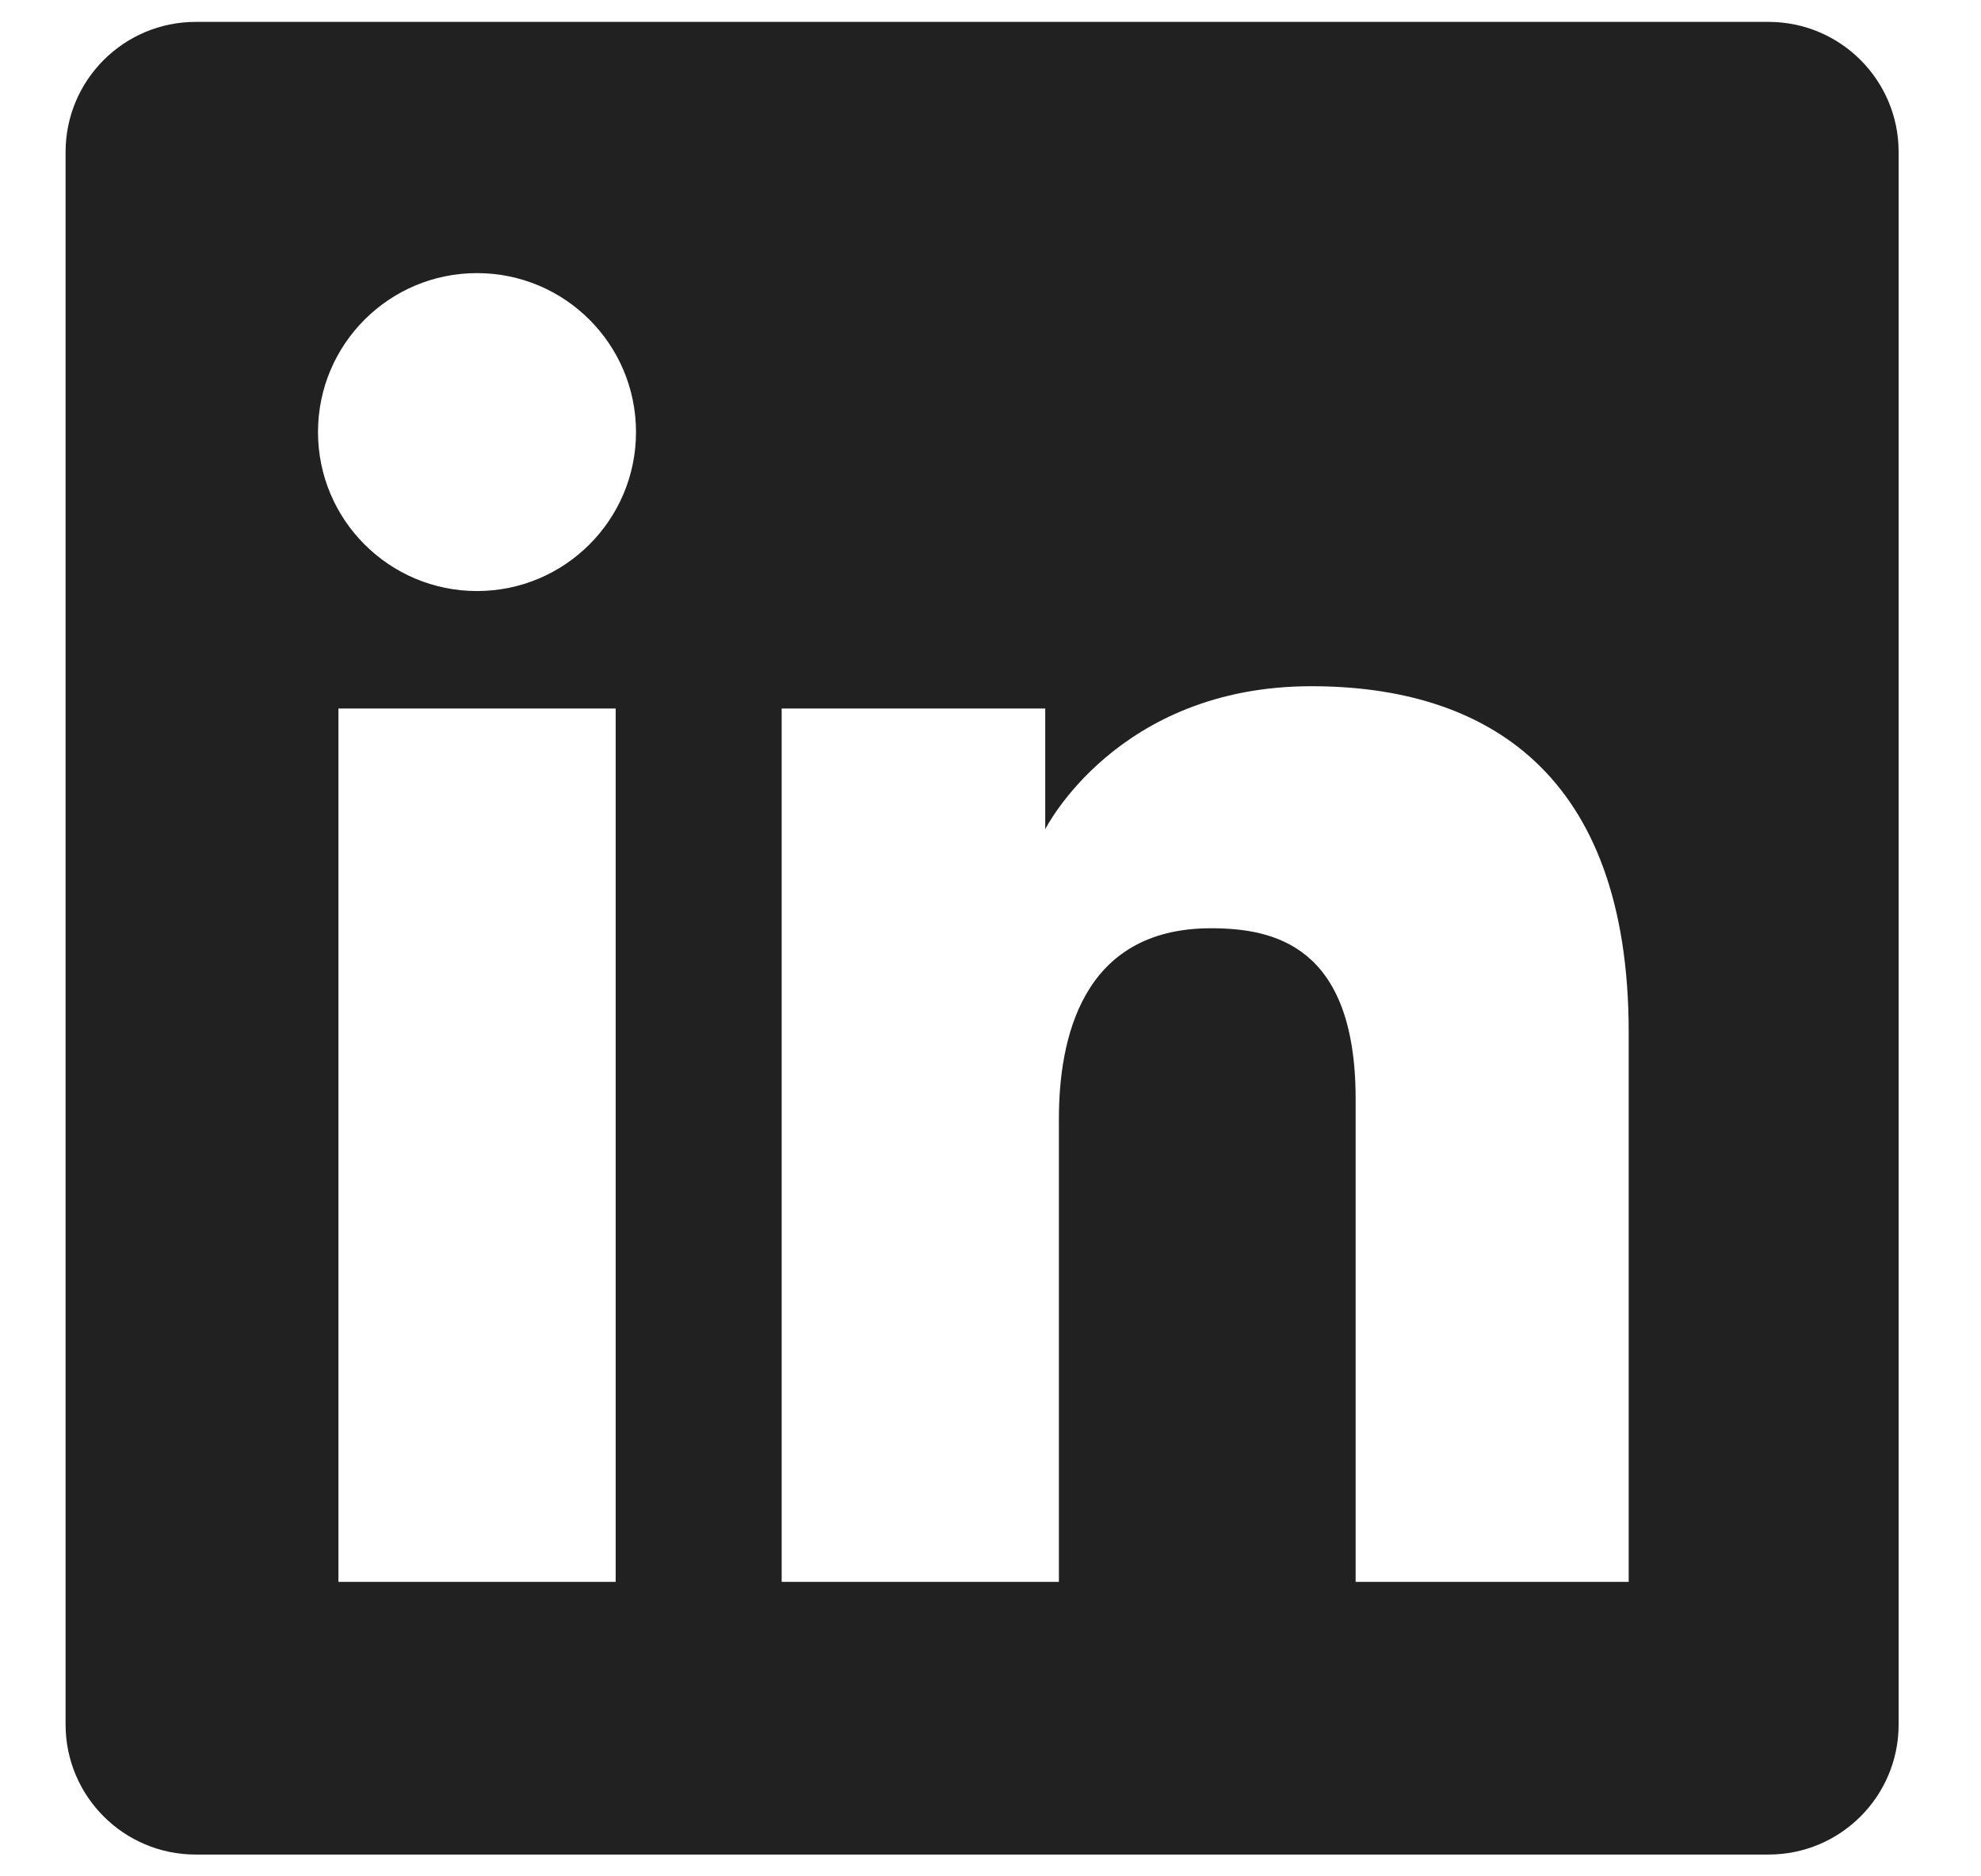 <svg width="19" height="18" viewBox="0 0 19 18" fill="none" xmlns="http://www.w3.org/2000/svg">
<path fill-rule="evenodd" clip-rule="evenodd" d="M1.877 0.21C1.188 0.21 0.629 0.769 0.629 1.458V16.543C0.629 17.233 1.188 17.791 1.877 17.791H16.962C17.652 17.791 18.21 17.233 18.21 16.543V1.458C18.21 0.769 17.652 0.21 16.962 0.21H1.877ZM4.575 5.67C5.417 5.67 6.1 4.987 6.1 4.145C6.1 3.302 5.417 2.62 4.575 2.62C3.733 2.62 3.05 3.302 3.05 4.145C3.05 4.987 3.733 5.67 4.575 5.67ZM7.497 6.797H10.025V7.955C10.025 7.955 10.711 6.583 12.577 6.583C14.242 6.583 15.621 7.403 15.621 9.903V15.175H13.002V10.542C13.002 9.067 12.214 8.905 11.614 8.905C10.369 8.905 10.156 9.979 10.156 10.734V15.175H7.497V6.797ZM5.905 6.797H3.246V15.175H5.905V6.797Z" fill="#212121"/>
</svg>

